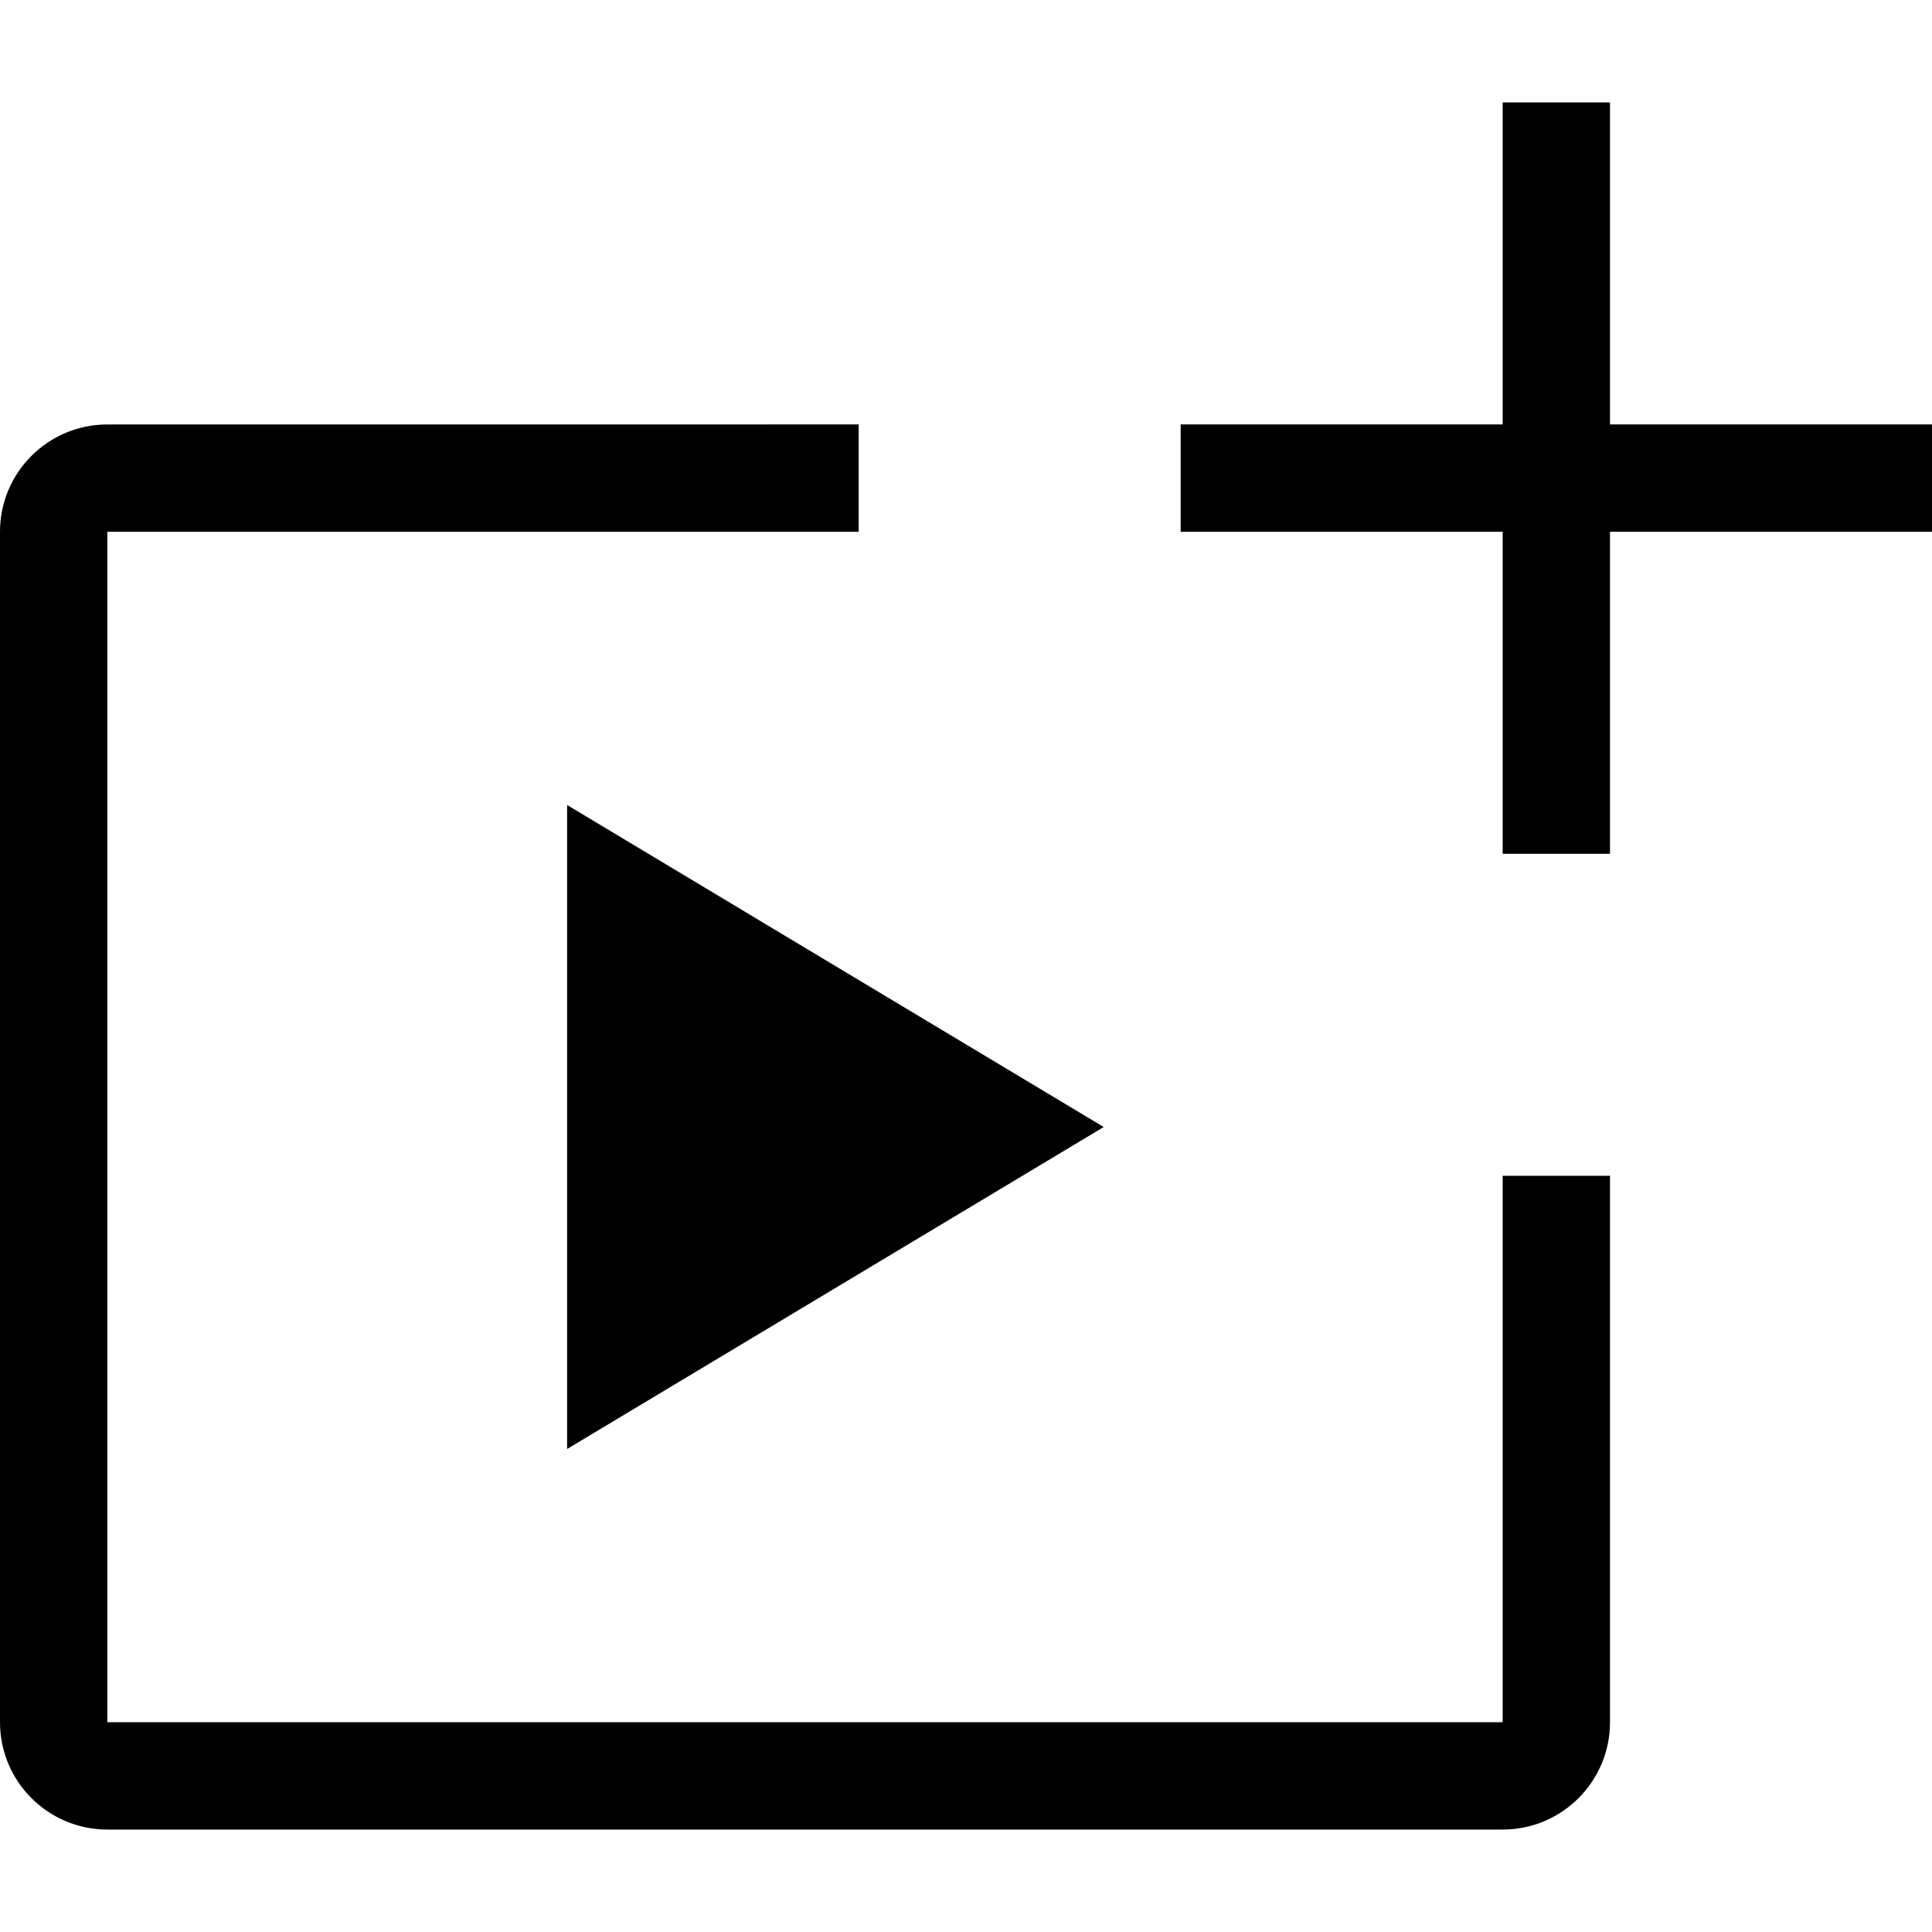 <svg viewBox="0 0 1920 1920" version="1.1" xmlns="http://www.w3.org/2000/svg">
    <path d="M853.333,421.808 L853.333,528.475 L106.667,528.495 L106.667,1711.525 L1493.333,1711.525 L1493.333,1168.475 L1600,1168.475 L1600,1711.525 C1600,1770.435 1552.244,1818.192 1493.333,1818.192 L106.667,1818.192 C47.756,1818.192 0,1770.435 0,1711.525 L0,528.495 C0,469.584 47.756,421.828 106.667,421.828 L853.333,421.808 Z M563.592,800.02 L563.592,1440 L1096.858,1120.01 L563.592,800.02 Z M1600,101.808 L1600,421.808 L1920,421.808 L1920,528.475 L1600,528.475 L1600,848.475 L1493.333,848.475 L1493.333,528.475 L1173.333,528.475 L1173.333,421.808 L1493.333,421.808 L1493.333,101.808 L1600,101.808 Z" fill-rule="nonzero" stroke="none" stroke-width="1"/>
</svg>
